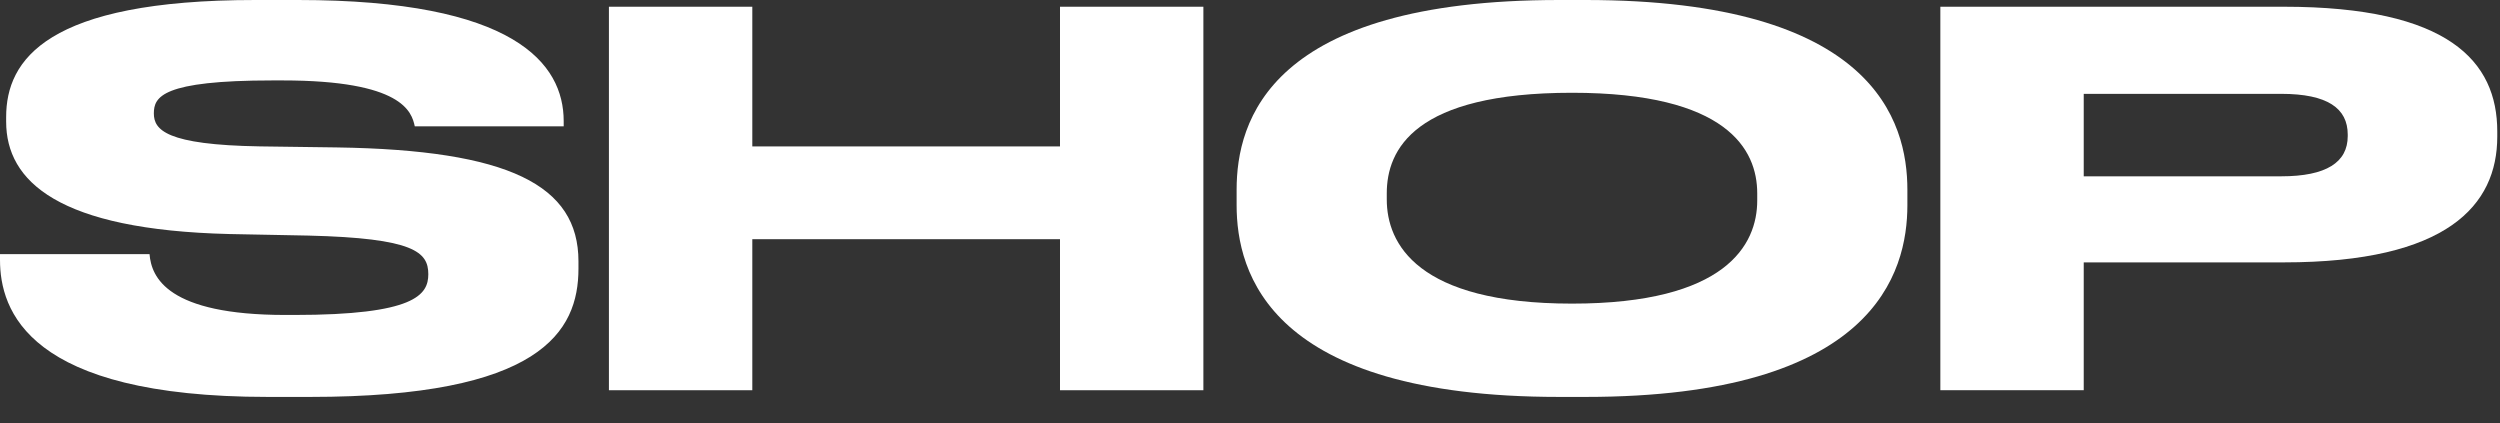 <?xml version="1.0" encoding="UTF-8"?> <svg xmlns="http://www.w3.org/2000/svg" width="65" height="11" viewBox="0 0 65 11" fill="none"><rect x="0" y="0" width="65" height="11" fill="#333333" stroke="none"/><path d="M59.377 6.822H54.177V10.146H50.449V0.175H59.377C63.665 0.175 64.929 1.595 64.929 3.418V3.552C64.929 5.335 63.633 6.822 59.377 6.822ZM54.177 2.44V4.584H59.313C60.481 4.584 61.041 4.222 61.041 3.539V3.499C61.041 2.815 60.513 2.44 59.313 2.44H54.177Z" fill="white"></path><path d="M40.536 0H41.224C48.712 0 49.592 3.15 49.592 4.932V5.334C49.592 7.09 48.728 10.32 41.224 10.32H40.536C33 10.32 32.152 7.09 32.152 5.334V4.932C32.152 3.15 33 0 40.536 0ZM45.688 5.214V5.026C45.688 3.887 44.904 2.412 40.872 2.412C36.776 2.412 36.056 3.887 36.056 5.026V5.187C36.056 6.326 36.84 7.894 40.872 7.894C44.872 7.894 45.688 6.366 45.688 5.214Z" fill="white"></path><path d="M15.832 10.146V0.175H19.56V3.807H27.56V0.175H31.288V10.146H27.56V6.219H19.56V10.146H15.832Z" fill="white"></path><path d="M8.064 10.32H6.96C0.72 10.32 0 8.068 0 6.755V6.607H3.888C3.936 7.211 4.352 8.189 7.424 8.189H7.648C10.784 8.189 11.136 7.666 11.136 7.13C11.136 6.554 10.768 6.192 8.016 6.125L5.968 6.085C1.52 5.978 0.16 4.718 0.16 3.163V3.042C0.16 1.555 1.216 0 6.64 0H7.744C13.376 0 14.656 1.649 14.656 3.15V3.284H10.784C10.704 2.908 10.464 2.091 7.344 2.091H7.088C4.208 2.091 4 2.52 4 2.949C4 3.377 4.32 3.766 6.752 3.806L8.752 3.833C13.232 3.9 15.04 4.812 15.04 6.795V6.983C15.04 8.631 14.048 10.32 8.064 10.32Z" fill="white"></path></svg> 
